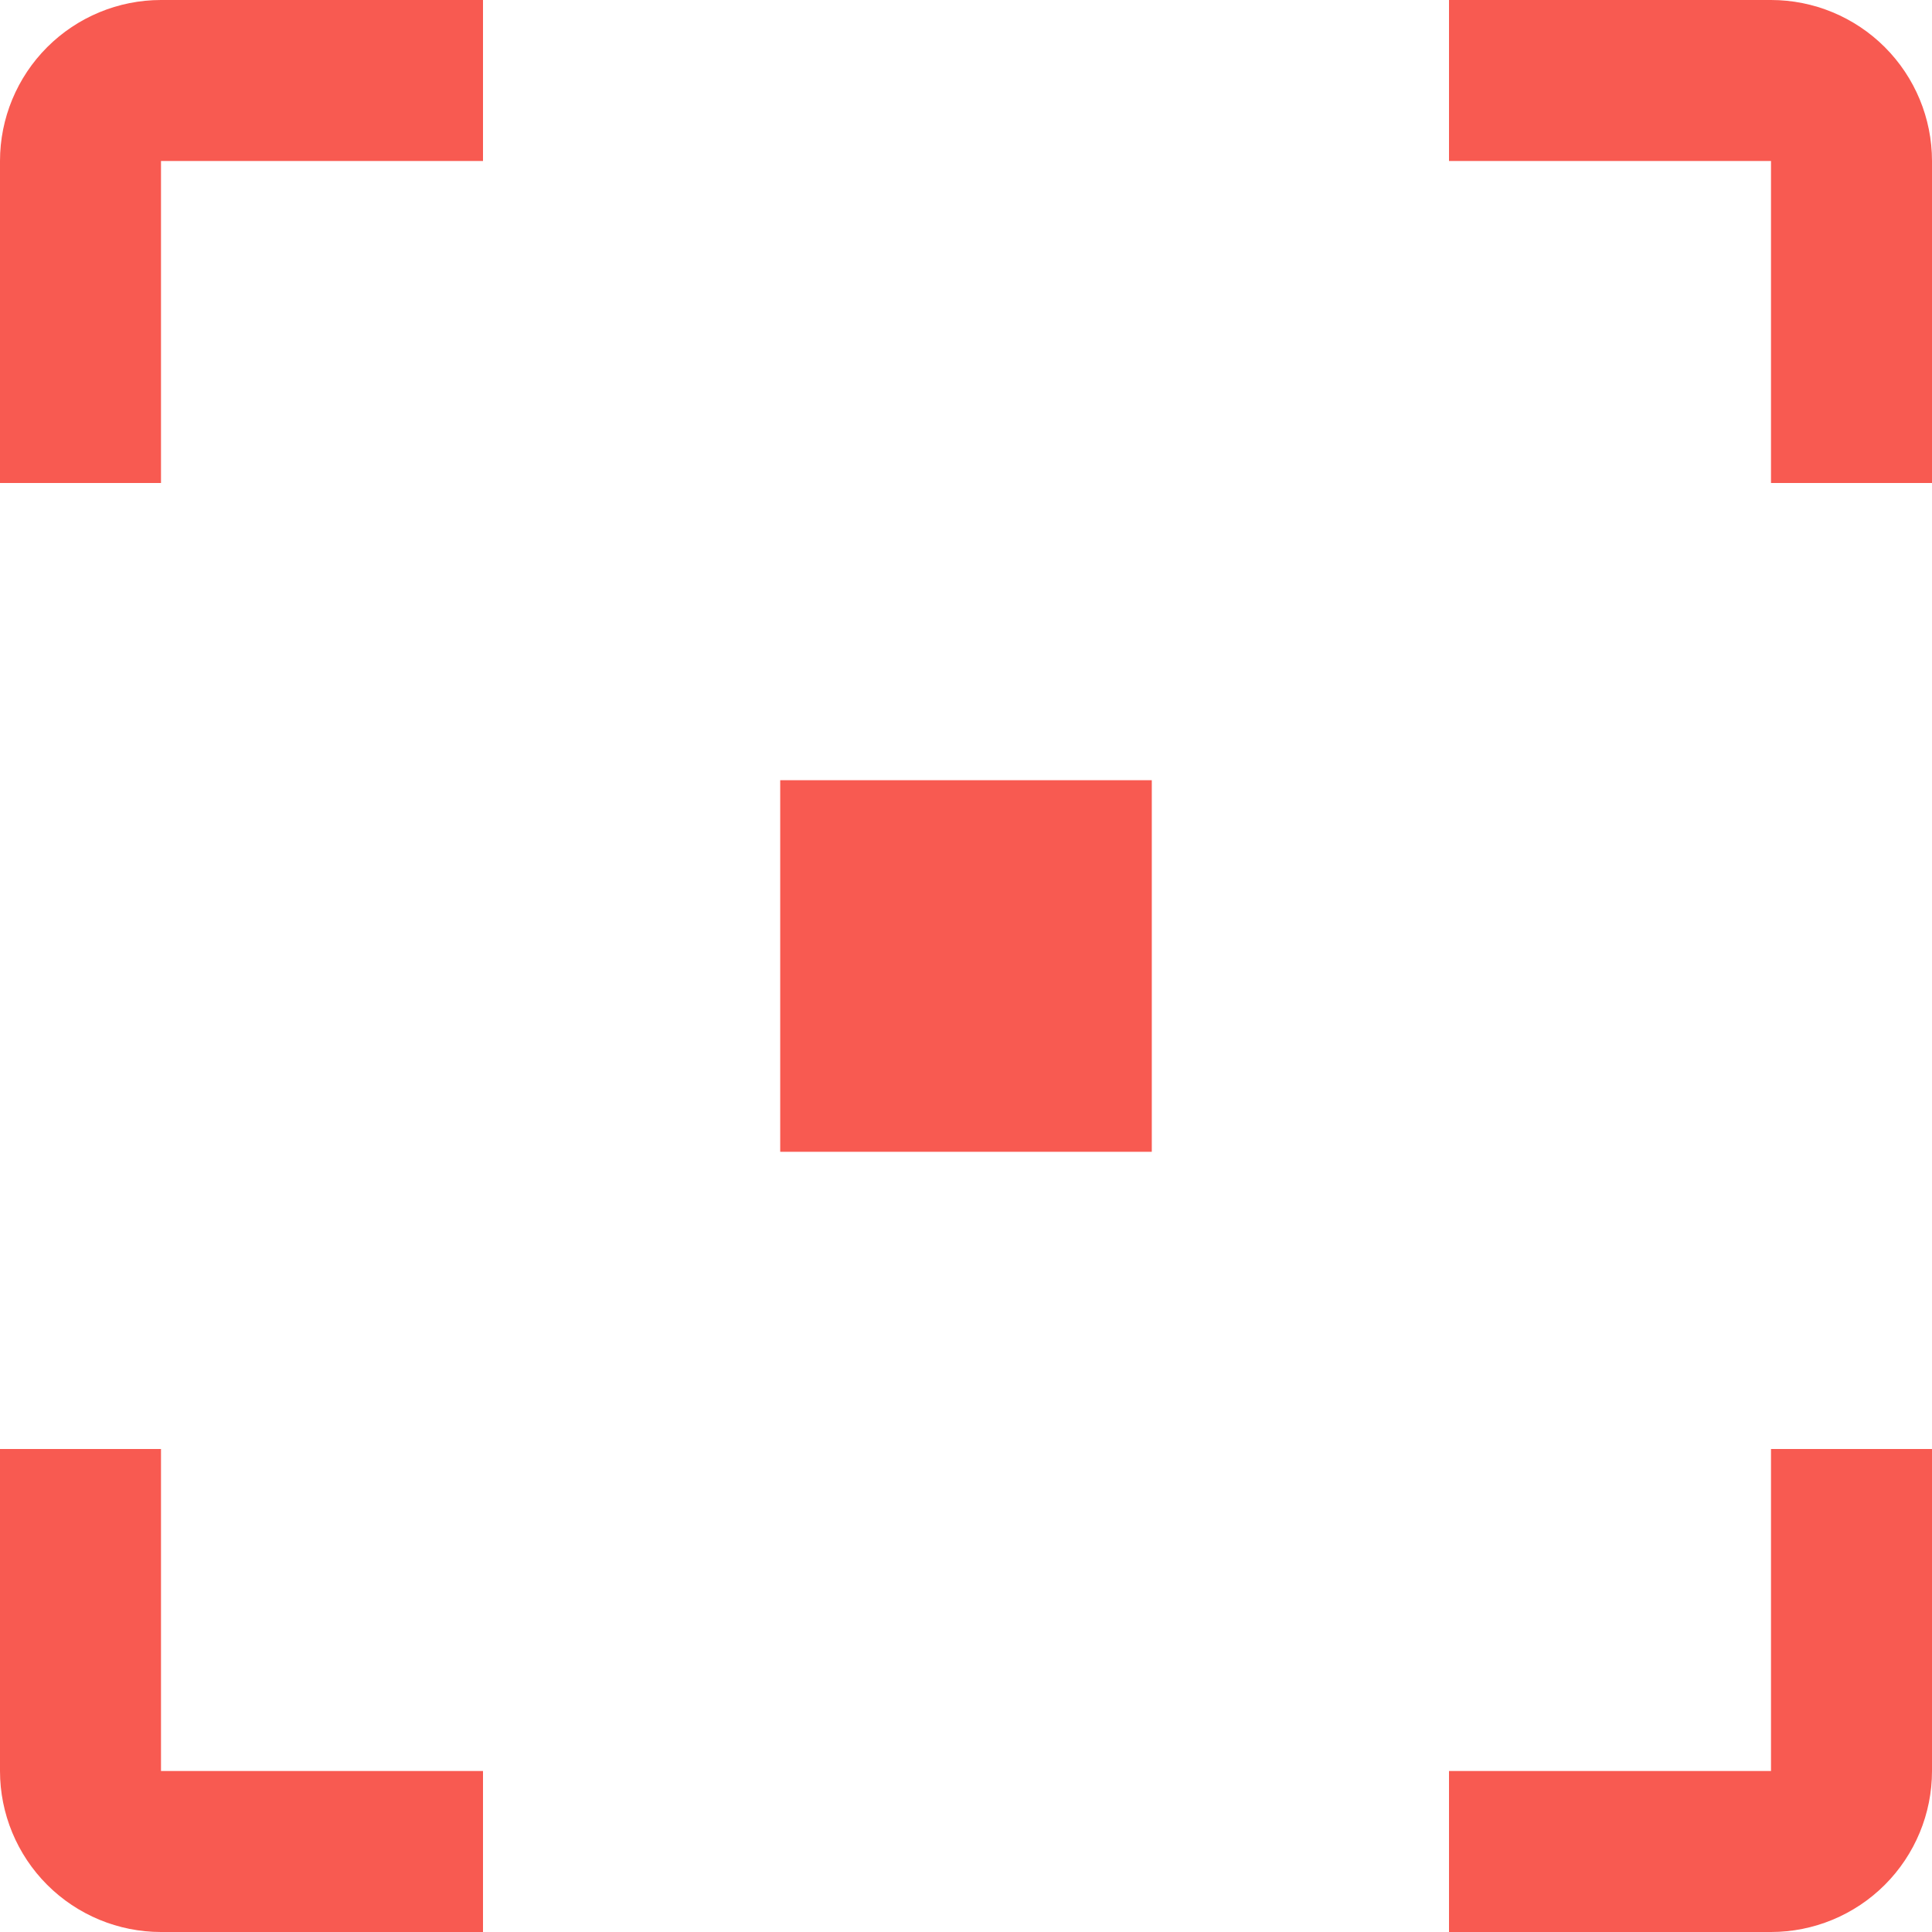 <svg width="24" height="24" viewBox="0 0 24 24" fill="none" xmlns="http://www.w3.org/2000/svg">
<path d="M0 2C0 1.47 0.211 0.961 0.586 0.586C0.961 0.211 1.47 0 2 0L6 0V2H2V6H0V2ZM24 22C24 22.53 23.789 23.039 23.414 23.414C23.039 23.789 22.53 24 22 24H18V22H22V18H24V22ZM2 24C1.47 24 0.961 23.789 0.586 23.414C0.211 23.039 0 22.53 0 22V18H2V22H6V24H2ZM22 0C22.53 0 23.039 0.211 23.414 0.586C23.789 0.961 24 1.47 24 2V6H22V2H18V0H22Z" fill="#F85A51"/>
<path d="M9.692 9.692H14.308V14.308H9.692V9.692Z" fill="#F85A51"/>
</svg>
